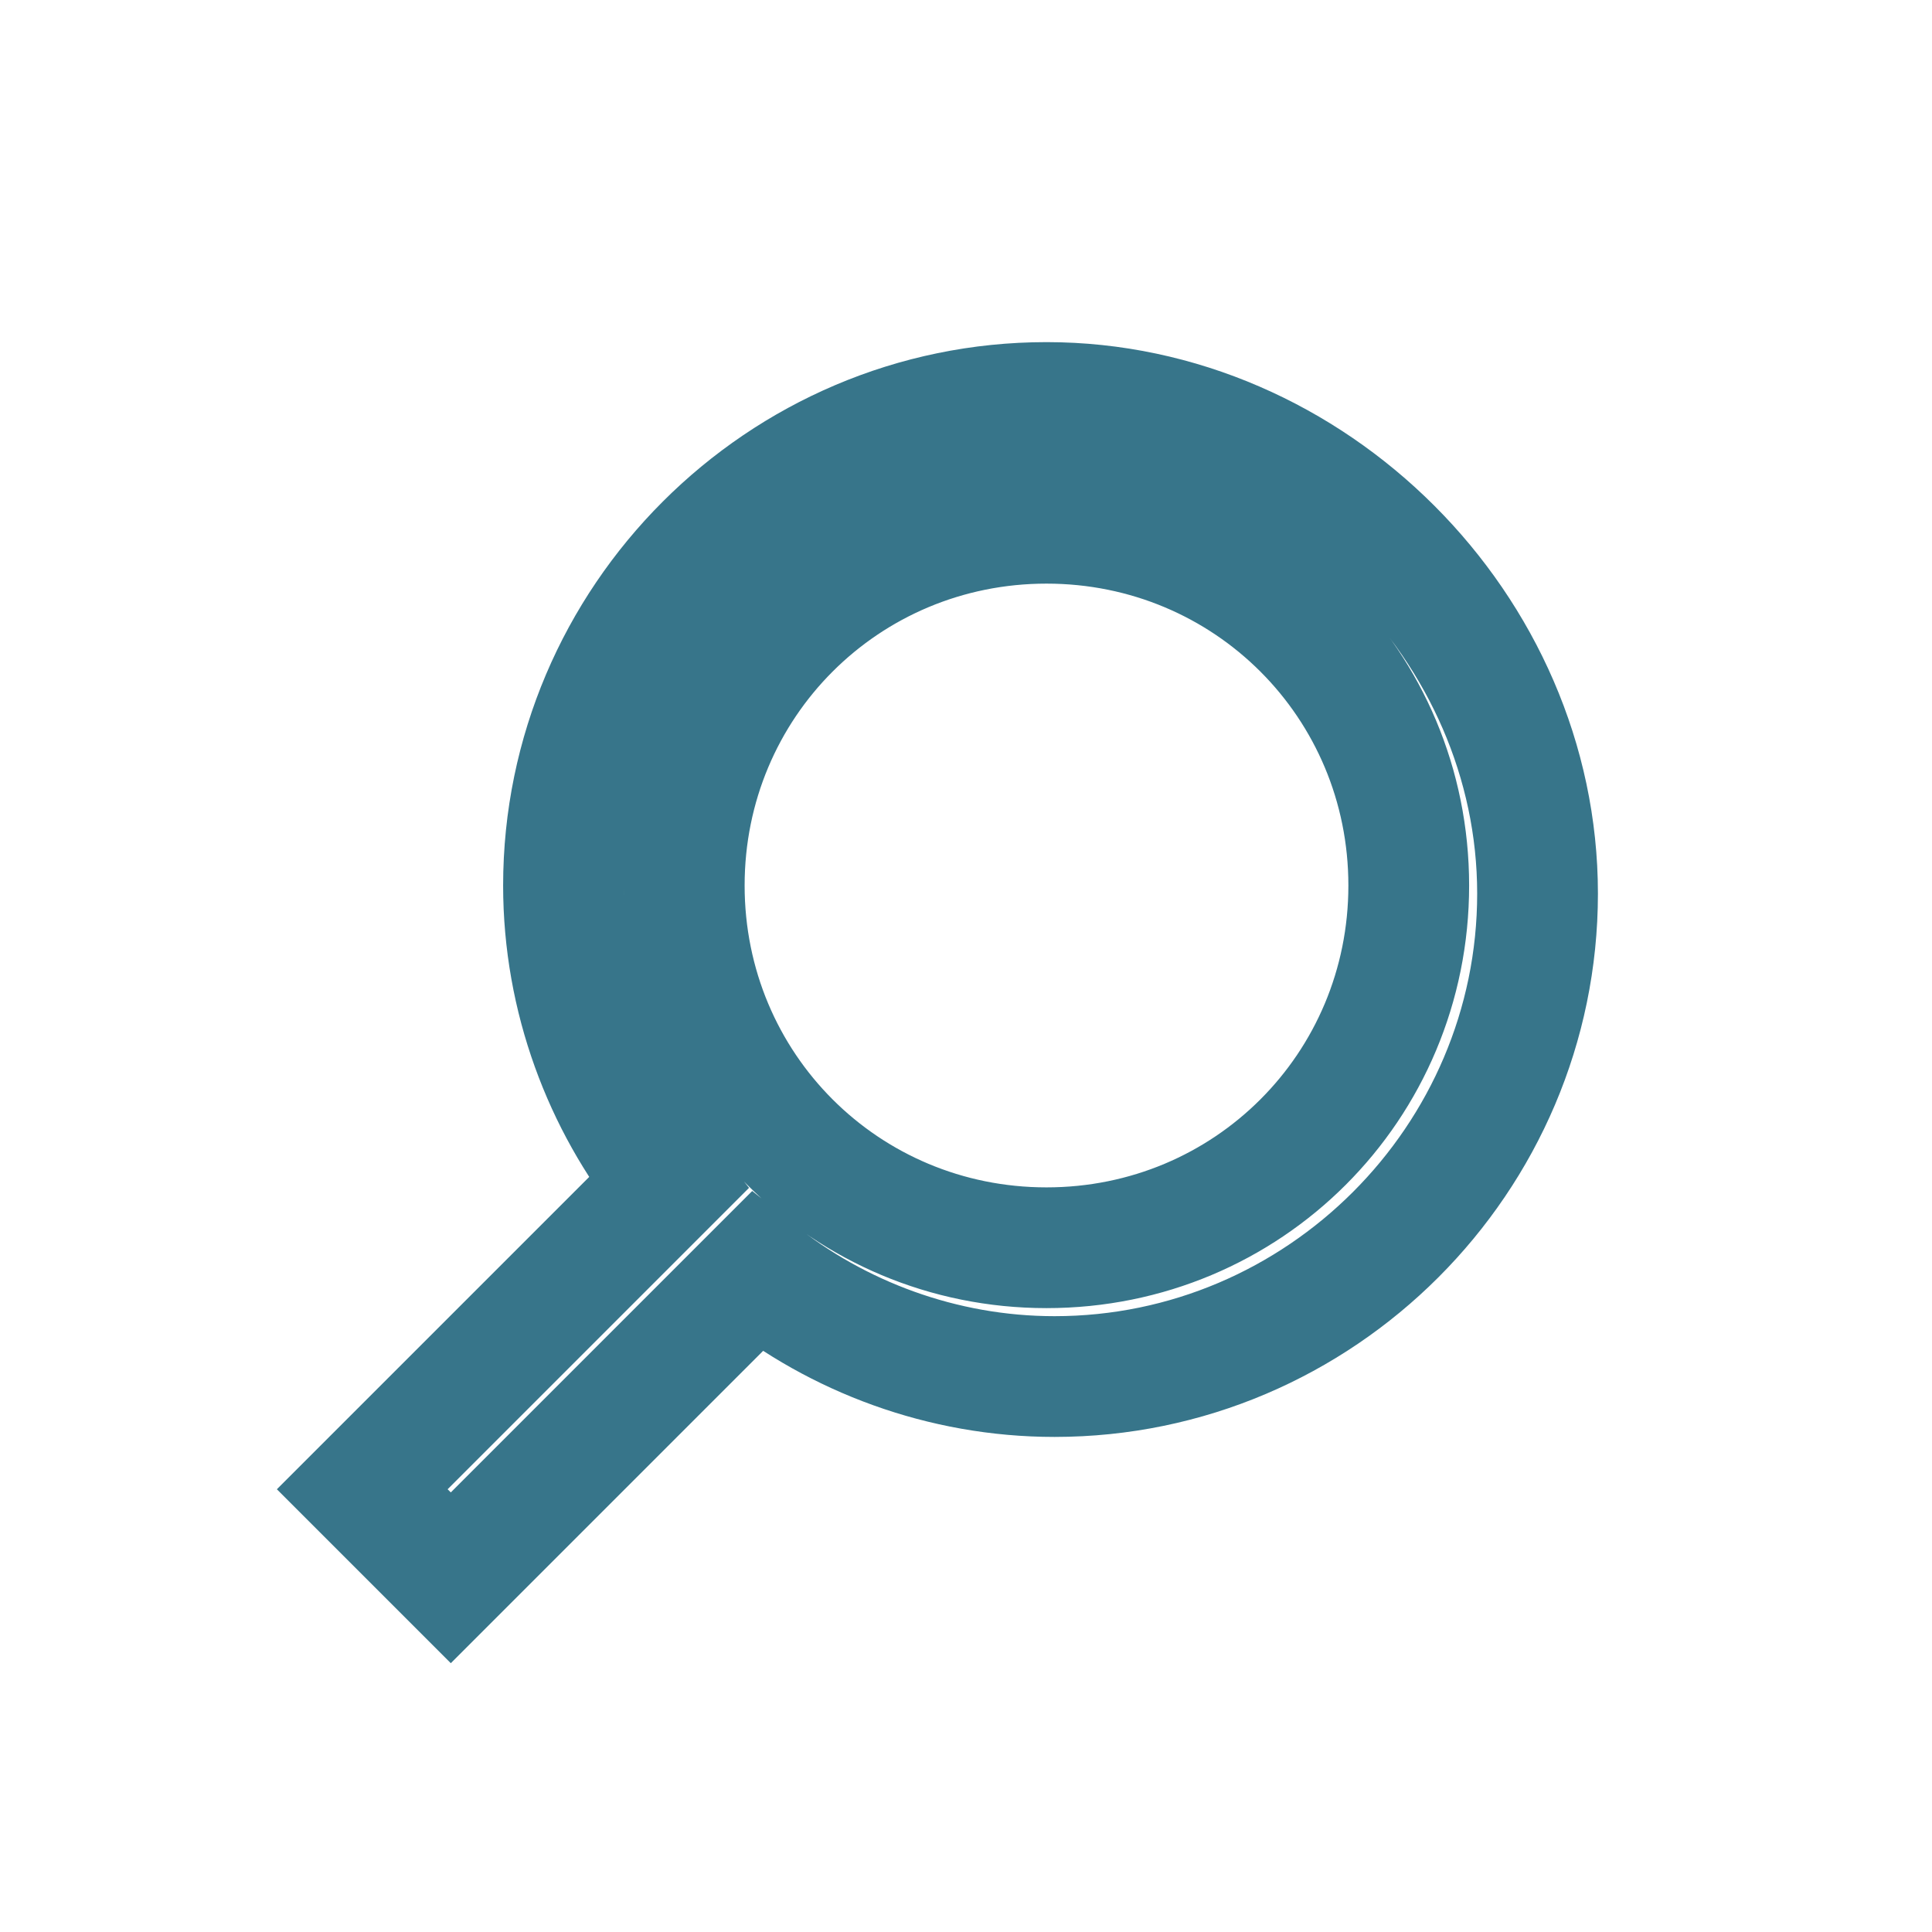 <?xml version="1.0" encoding="UTF-8"?>
<svg xmlns="http://www.w3.org/2000/svg" viewBox="0 0 24 24">
	<path d="M13 5c-3.3 0-6 2.7-6 6 0 1.4.5 2.7 1.3 3.7l-3.8 3.8 1.1 1.1 3.8-3.8c1 .8 2.3 1.3 3.7 1.3 3.3 0 6-2.7 6-6S16.3 5 13 5zm0 10.5c-2.5 0-4.5-2-4.5-4.5s2-4.5 4.5-4.5 4.5 2 4.5 4.5-2 4.5-4.5 4.5z" fill="none" stroke="#37758a" stroke-width="1.5"/>
</svg>
